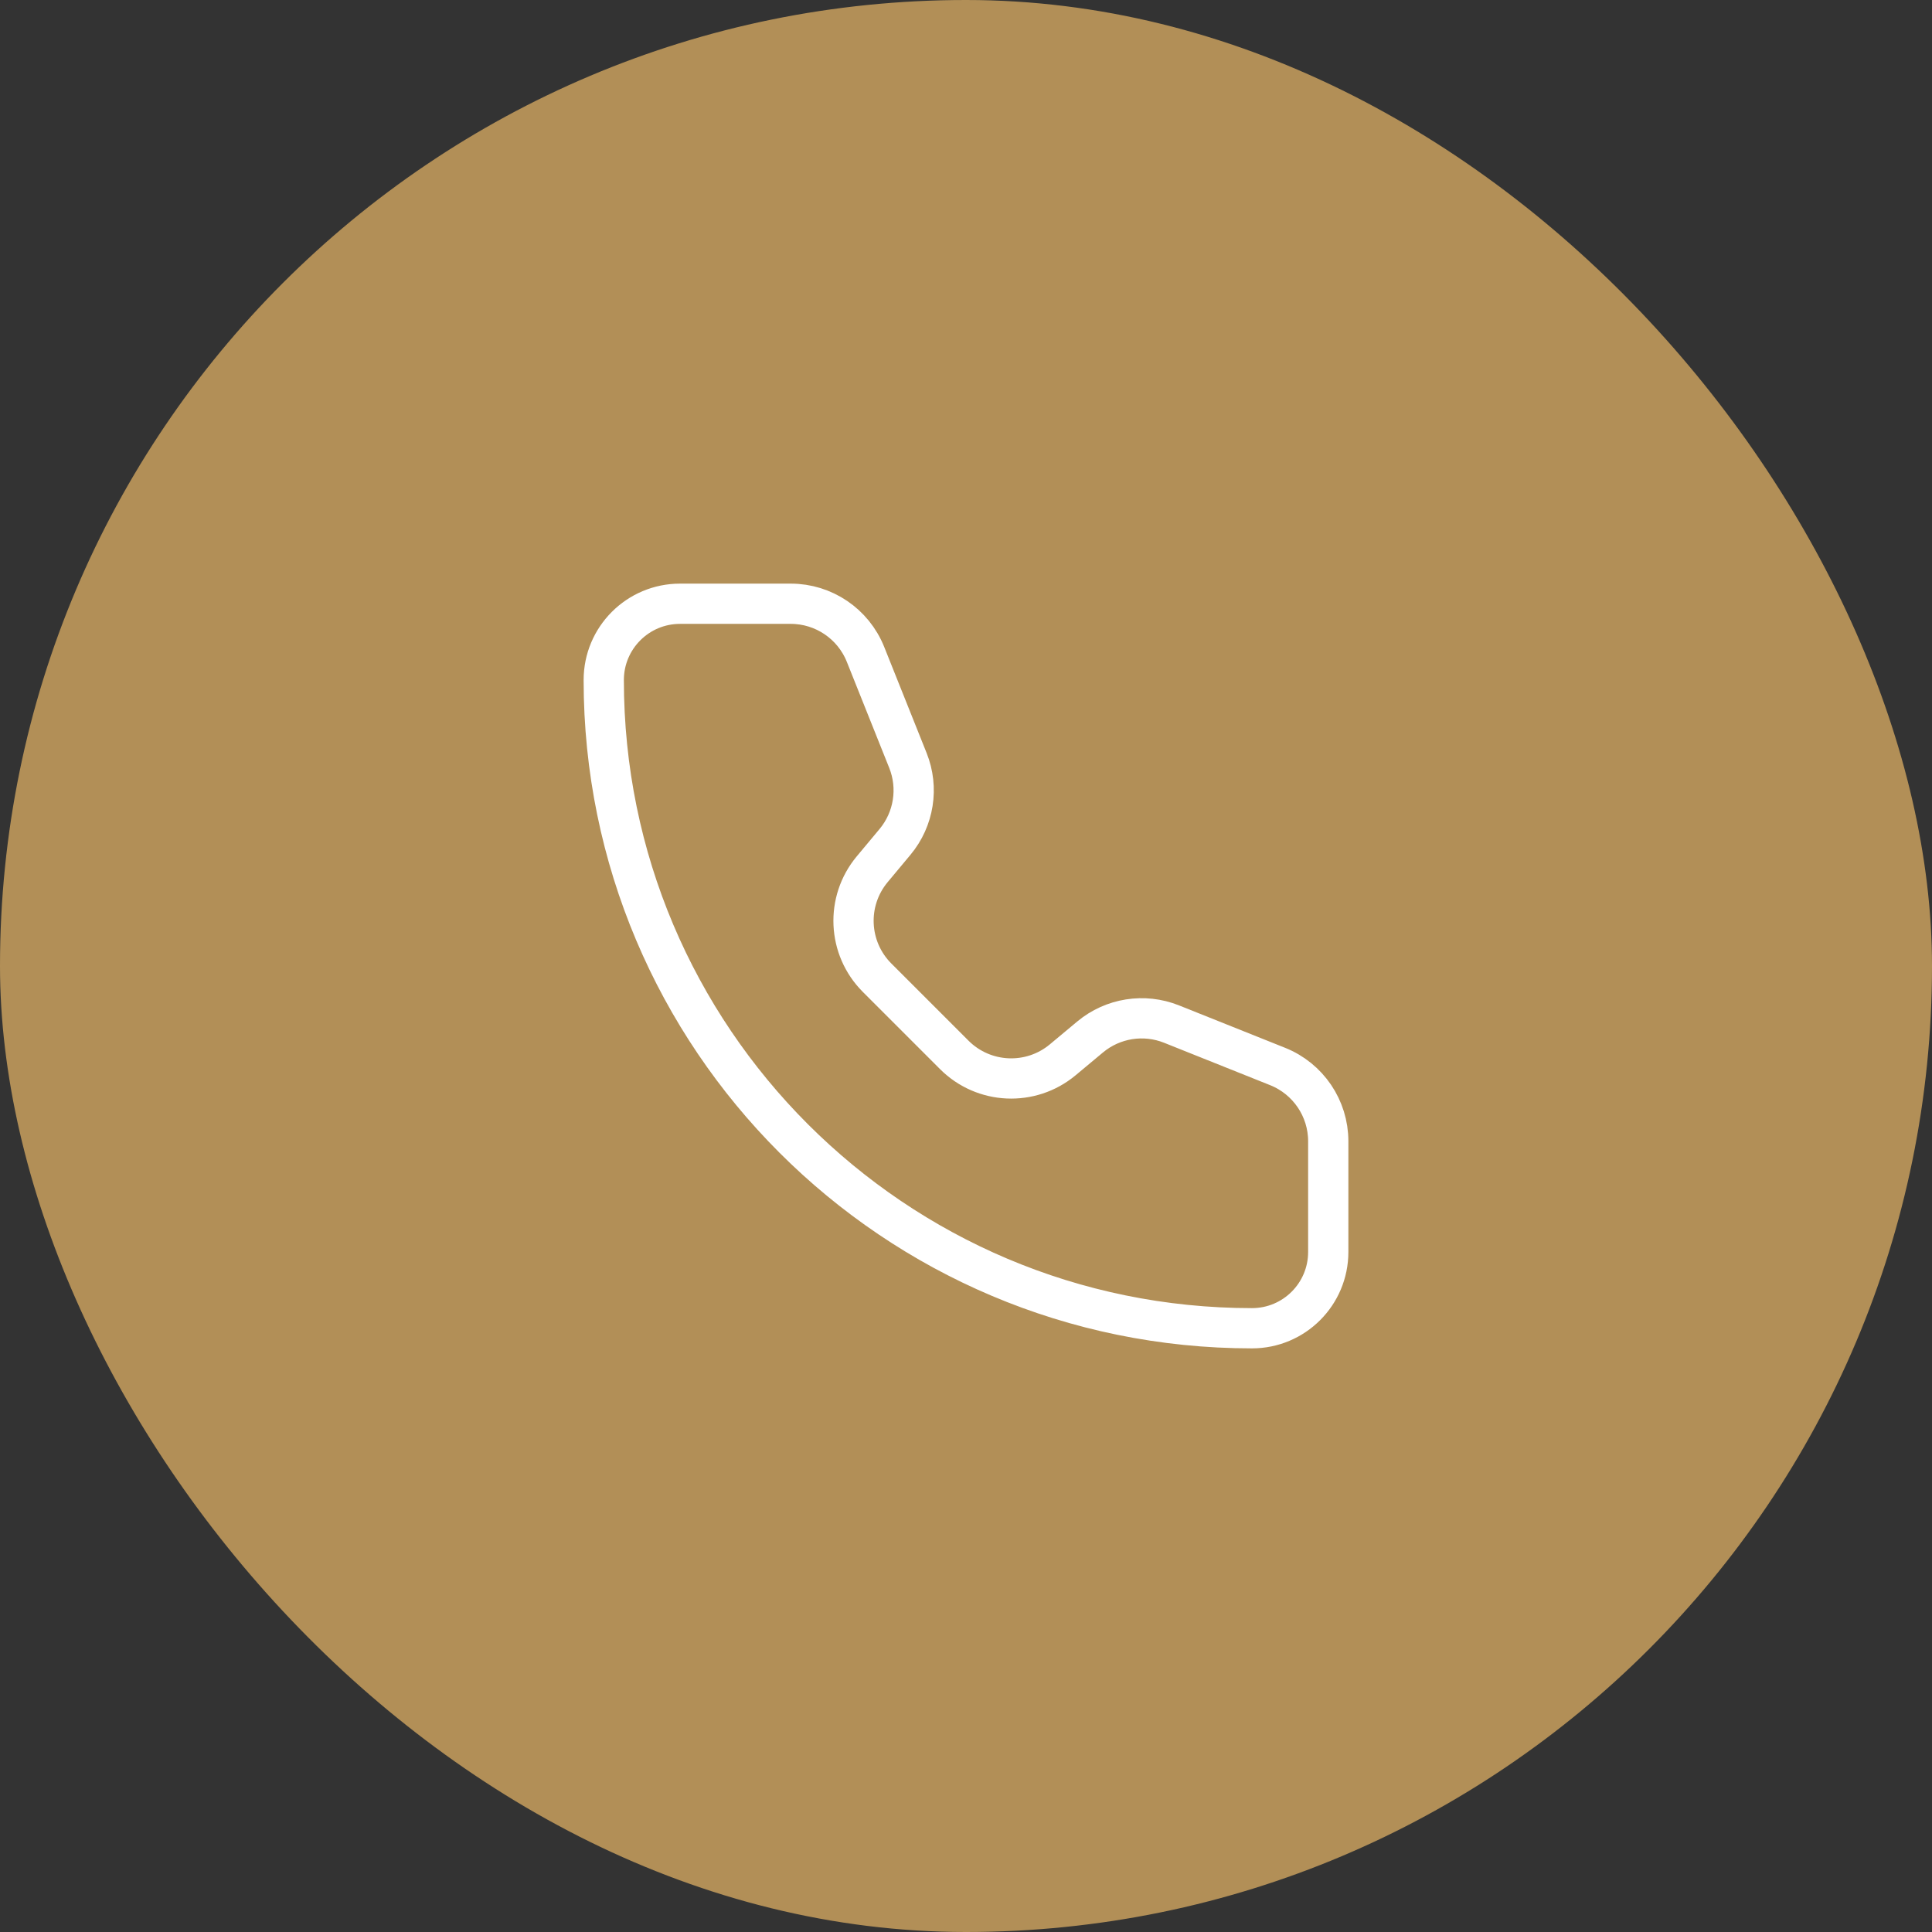 <?xml version="1.0" encoding="UTF-8"?> <svg xmlns="http://www.w3.org/2000/svg" width="48" height="48" viewBox="0 0 48 48" fill="none"><rect x="0" y="0" width="48" height="48" fill="#333333" stroke="none"/> <rect width="48" height="48" rx="24" fill="#B28F57"></rect> <path d="M21.503 16.257C21.199 15.498 20.464 15 19.646 15H16.895C15.848 15 15 15.848 15 16.895C15 25.79 22.211 33 31.105 33C32.152 33 33 32.152 33 31.105L33 28.354C33 27.536 32.502 26.801 31.743 26.497L29.107 25.443C28.425 25.17 27.648 25.293 27.084 25.763L26.403 26.331C25.608 26.993 24.44 26.94 23.709 26.209L21.791 24.291C21.06 23.56 21.007 22.392 21.669 21.597L22.237 20.916C22.707 20.352 22.83 19.575 22.557 18.893L21.503 16.257Z" stroke="white" stroke-linecap="round" stroke-linejoin="round"></path> </svg> 